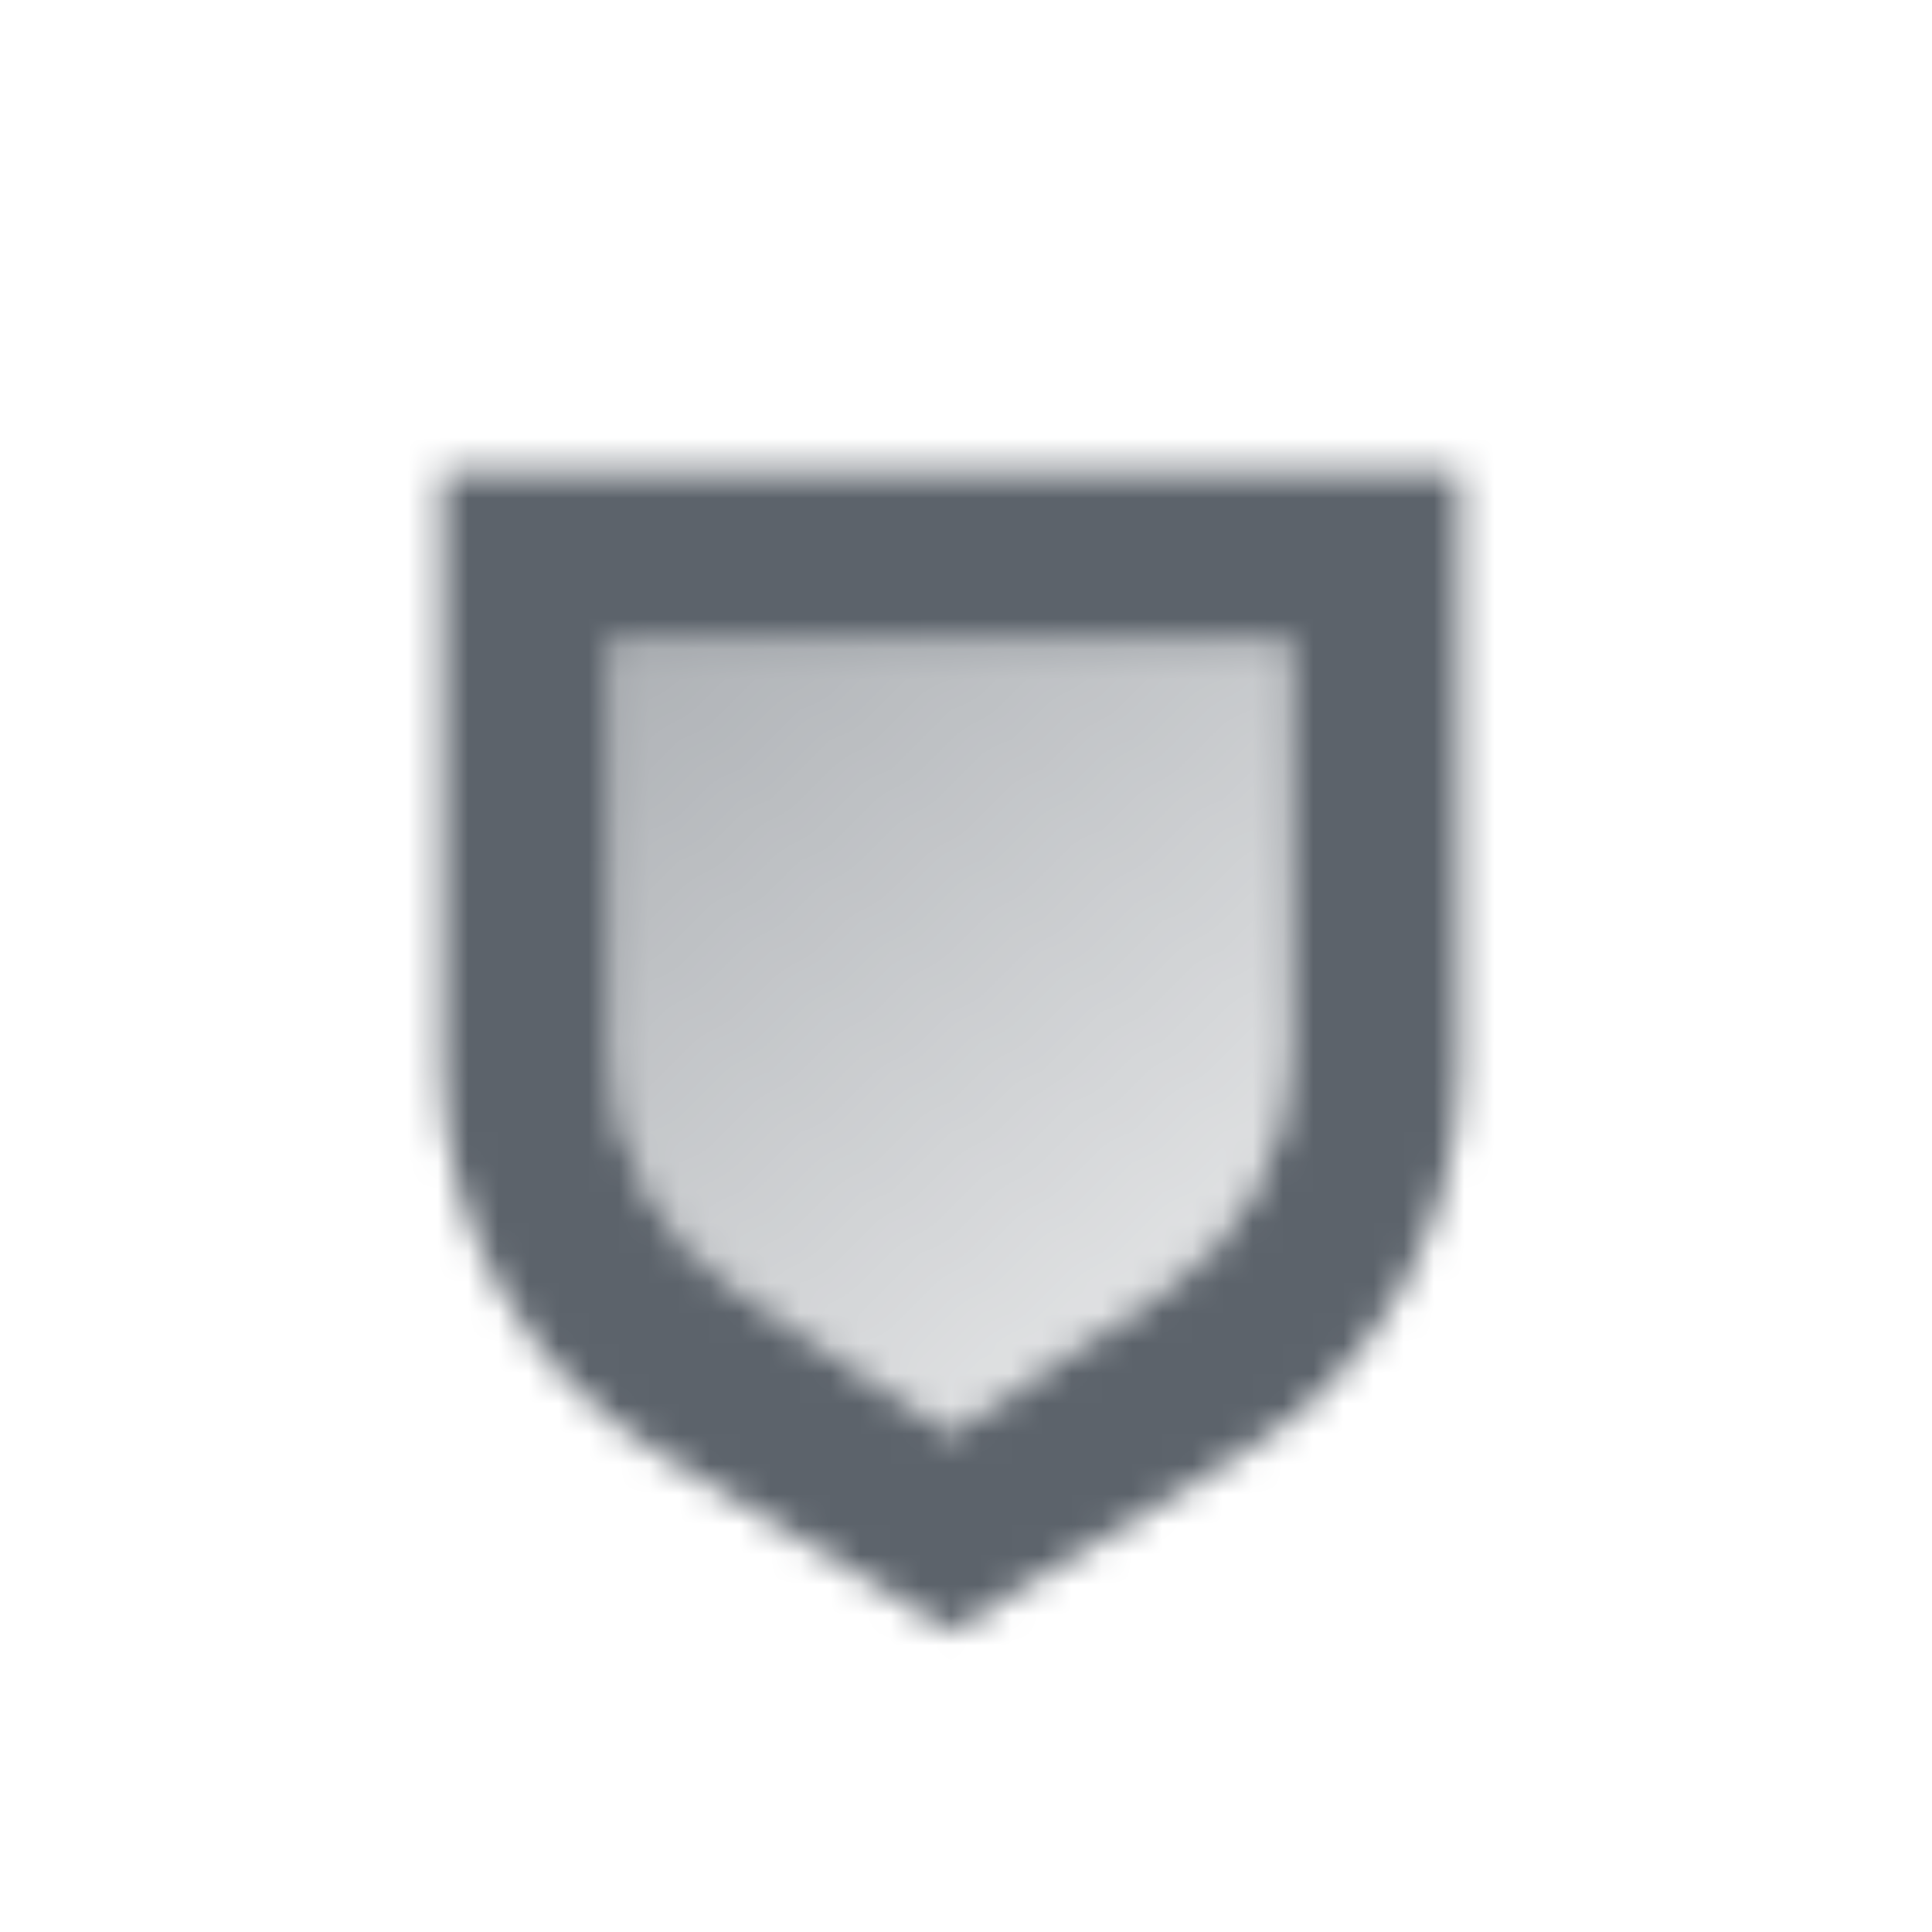<svg width="64" height="64" viewBox="0 0 64 64" fill="none" xmlns="http://www.w3.org/2000/svg">
<mask id="mask0_67_80" style="mask-type:alpha" maskUnits="userSpaceOnUse" x="14" y="15" width="35" height="40">
<path fill-rule="evenodd" clip-rule="evenodd" d="M48.375 15.625H14.625V35.337C14.625 40.563 17.344 45.412 21.803 48.137L31.5 54.062L41.197 48.137C45.656 45.412 48.375 40.563 48.375 35.337V15.625ZM42.75 21.25H20.25V34.983C20.25 38.117 21.817 41.044 24.425 42.783L31.5 47.5L38.575 42.783C41.183 41.044 42.75 38.117 42.75 34.983V21.25Z" fill="black"/>
<path d="M20.25 21.25H42.75V34.983C42.75 38.117 41.183 41.044 38.575 42.783L31.5 47.5L24.425 42.783C21.817 41.044 20.25 38.117 20.25 34.983V21.25Z" fill="url(#paint0_linear_67_80)"/>
</mask>
<g mask="url(#mask0_67_80)">
<path d="M9 10H54V55H9V10Z" fill="#5C636B"/>
</g>
<defs>
<linearGradient id="paint0_linear_67_80" x1="18.375" y1="17.5" x2="38.062" y2="41.875" gradientUnits="userSpaceOnUse">
<stop stop-opacity="0.55"/>
<stop offset="1" stop-opacity="0.2"/>
</linearGradient>
</defs>
</svg>
